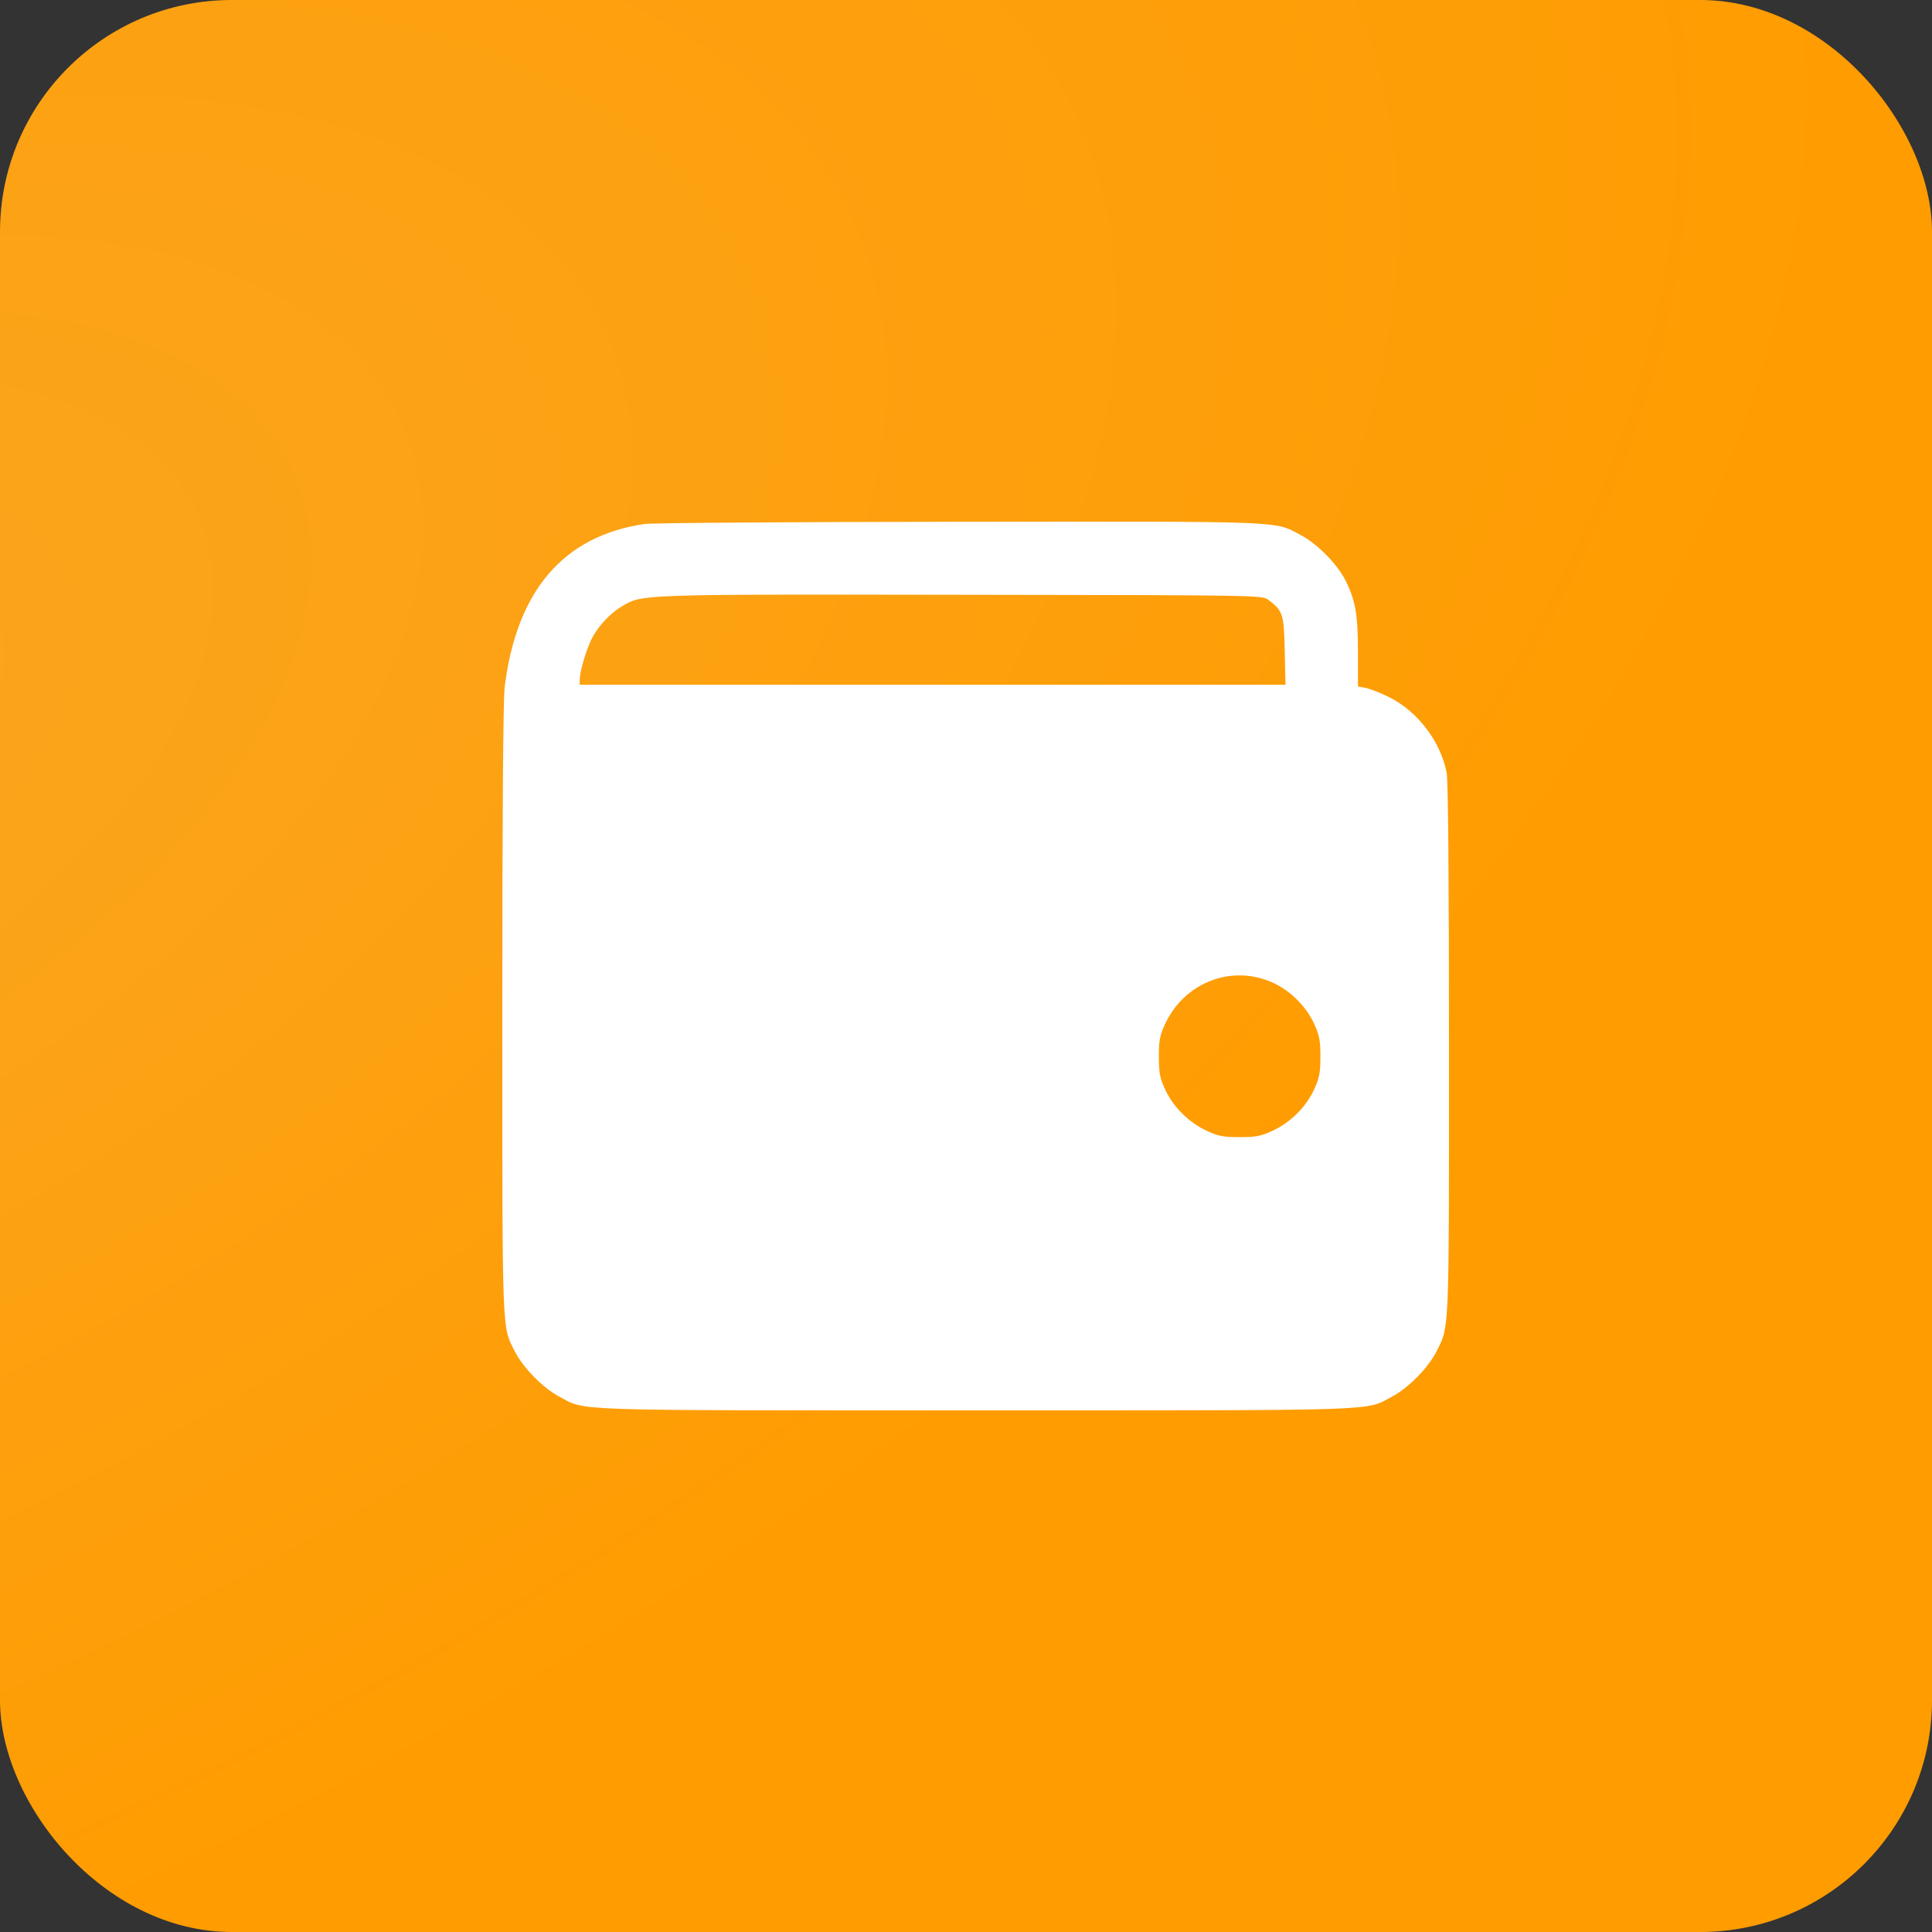 <?xml version="1.0" encoding="UTF-8"?> <svg xmlns="http://www.w3.org/2000/svg" width="100" height="100" viewBox="0 0 100 100" fill="none"><rect x="0" y="0" width="100" height="100" fill="#333333" stroke="none"/> <rect width="100" height="100" rx="12" fill="url(#paint0_radial_573_78)"></rect> <path fill-rule="evenodd" clip-rule="evenodd" d="M33.367 27.122C29.174 27.731 26.739 30.566 26.123 35.556C26.043 36.201 26 42.081 26 52.286C26 69.42 25.97 68.615 26.661 69.973C27.081 70.8 28.105 71.84 28.93 72.278C30.373 73.044 29.032 72.999 50.5 72.999C71.968 72.999 70.627 73.044 72.07 72.278C72.896 71.84 73.919 70.8 74.339 69.973C75.025 68.624 75 69.229 75 54.329C75 45.508 74.957 40.414 74.88 40.007C74.572 38.389 73.386 36.826 71.91 36.09C71.462 35.867 70.915 35.65 70.692 35.609L70.288 35.533V33.752C70.288 31.809 70.155 31.055 69.628 30.018C69.207 29.191 68.184 28.152 67.359 27.713C65.927 26.953 66.864 26.99 49.68 27.006C41.094 27.014 33.753 27.066 33.367 27.122ZM65.649 31.048C66.4 31.607 66.457 31.782 66.498 33.69L66.536 35.442H48.27H30.005L30.006 35.178C30.008 34.802 30.281 33.831 30.562 33.197C30.865 32.516 31.543 31.761 32.194 31.381C33.272 30.752 32.937 30.763 49.755 30.785C65.28 30.806 65.325 30.807 65.649 31.048ZM65.878 50.862C66.788 51.276 67.595 52.076 68.012 52.975C68.293 53.584 68.344 53.844 68.344 54.69C68.344 55.537 68.293 55.797 68.012 56.405C67.596 57.302 66.792 58.1 65.871 58.528C65.272 58.807 65.013 58.857 64.163 58.857C63.314 58.857 63.055 58.807 62.456 58.528C61.535 58.1 60.731 57.302 60.315 56.405C60.034 55.797 59.983 55.536 59.983 54.69C59.982 53.843 60.032 53.587 60.312 52.988C61.319 50.839 63.768 49.903 65.878 50.862Z" fill="white"></path> <defs> <radialGradient id="paint0_radial_573_78" cx="0" cy="0" r="1" gradientUnits="userSpaceOnUse" gradientTransform="translate(-18.68 39.494) rotate(66.542) scale(65.957 123.979)"> <stop stop-color="#FAA621"></stop> <stop offset="1" stop-color="#FF9C00"></stop> </radialGradient> </defs> </svg> 